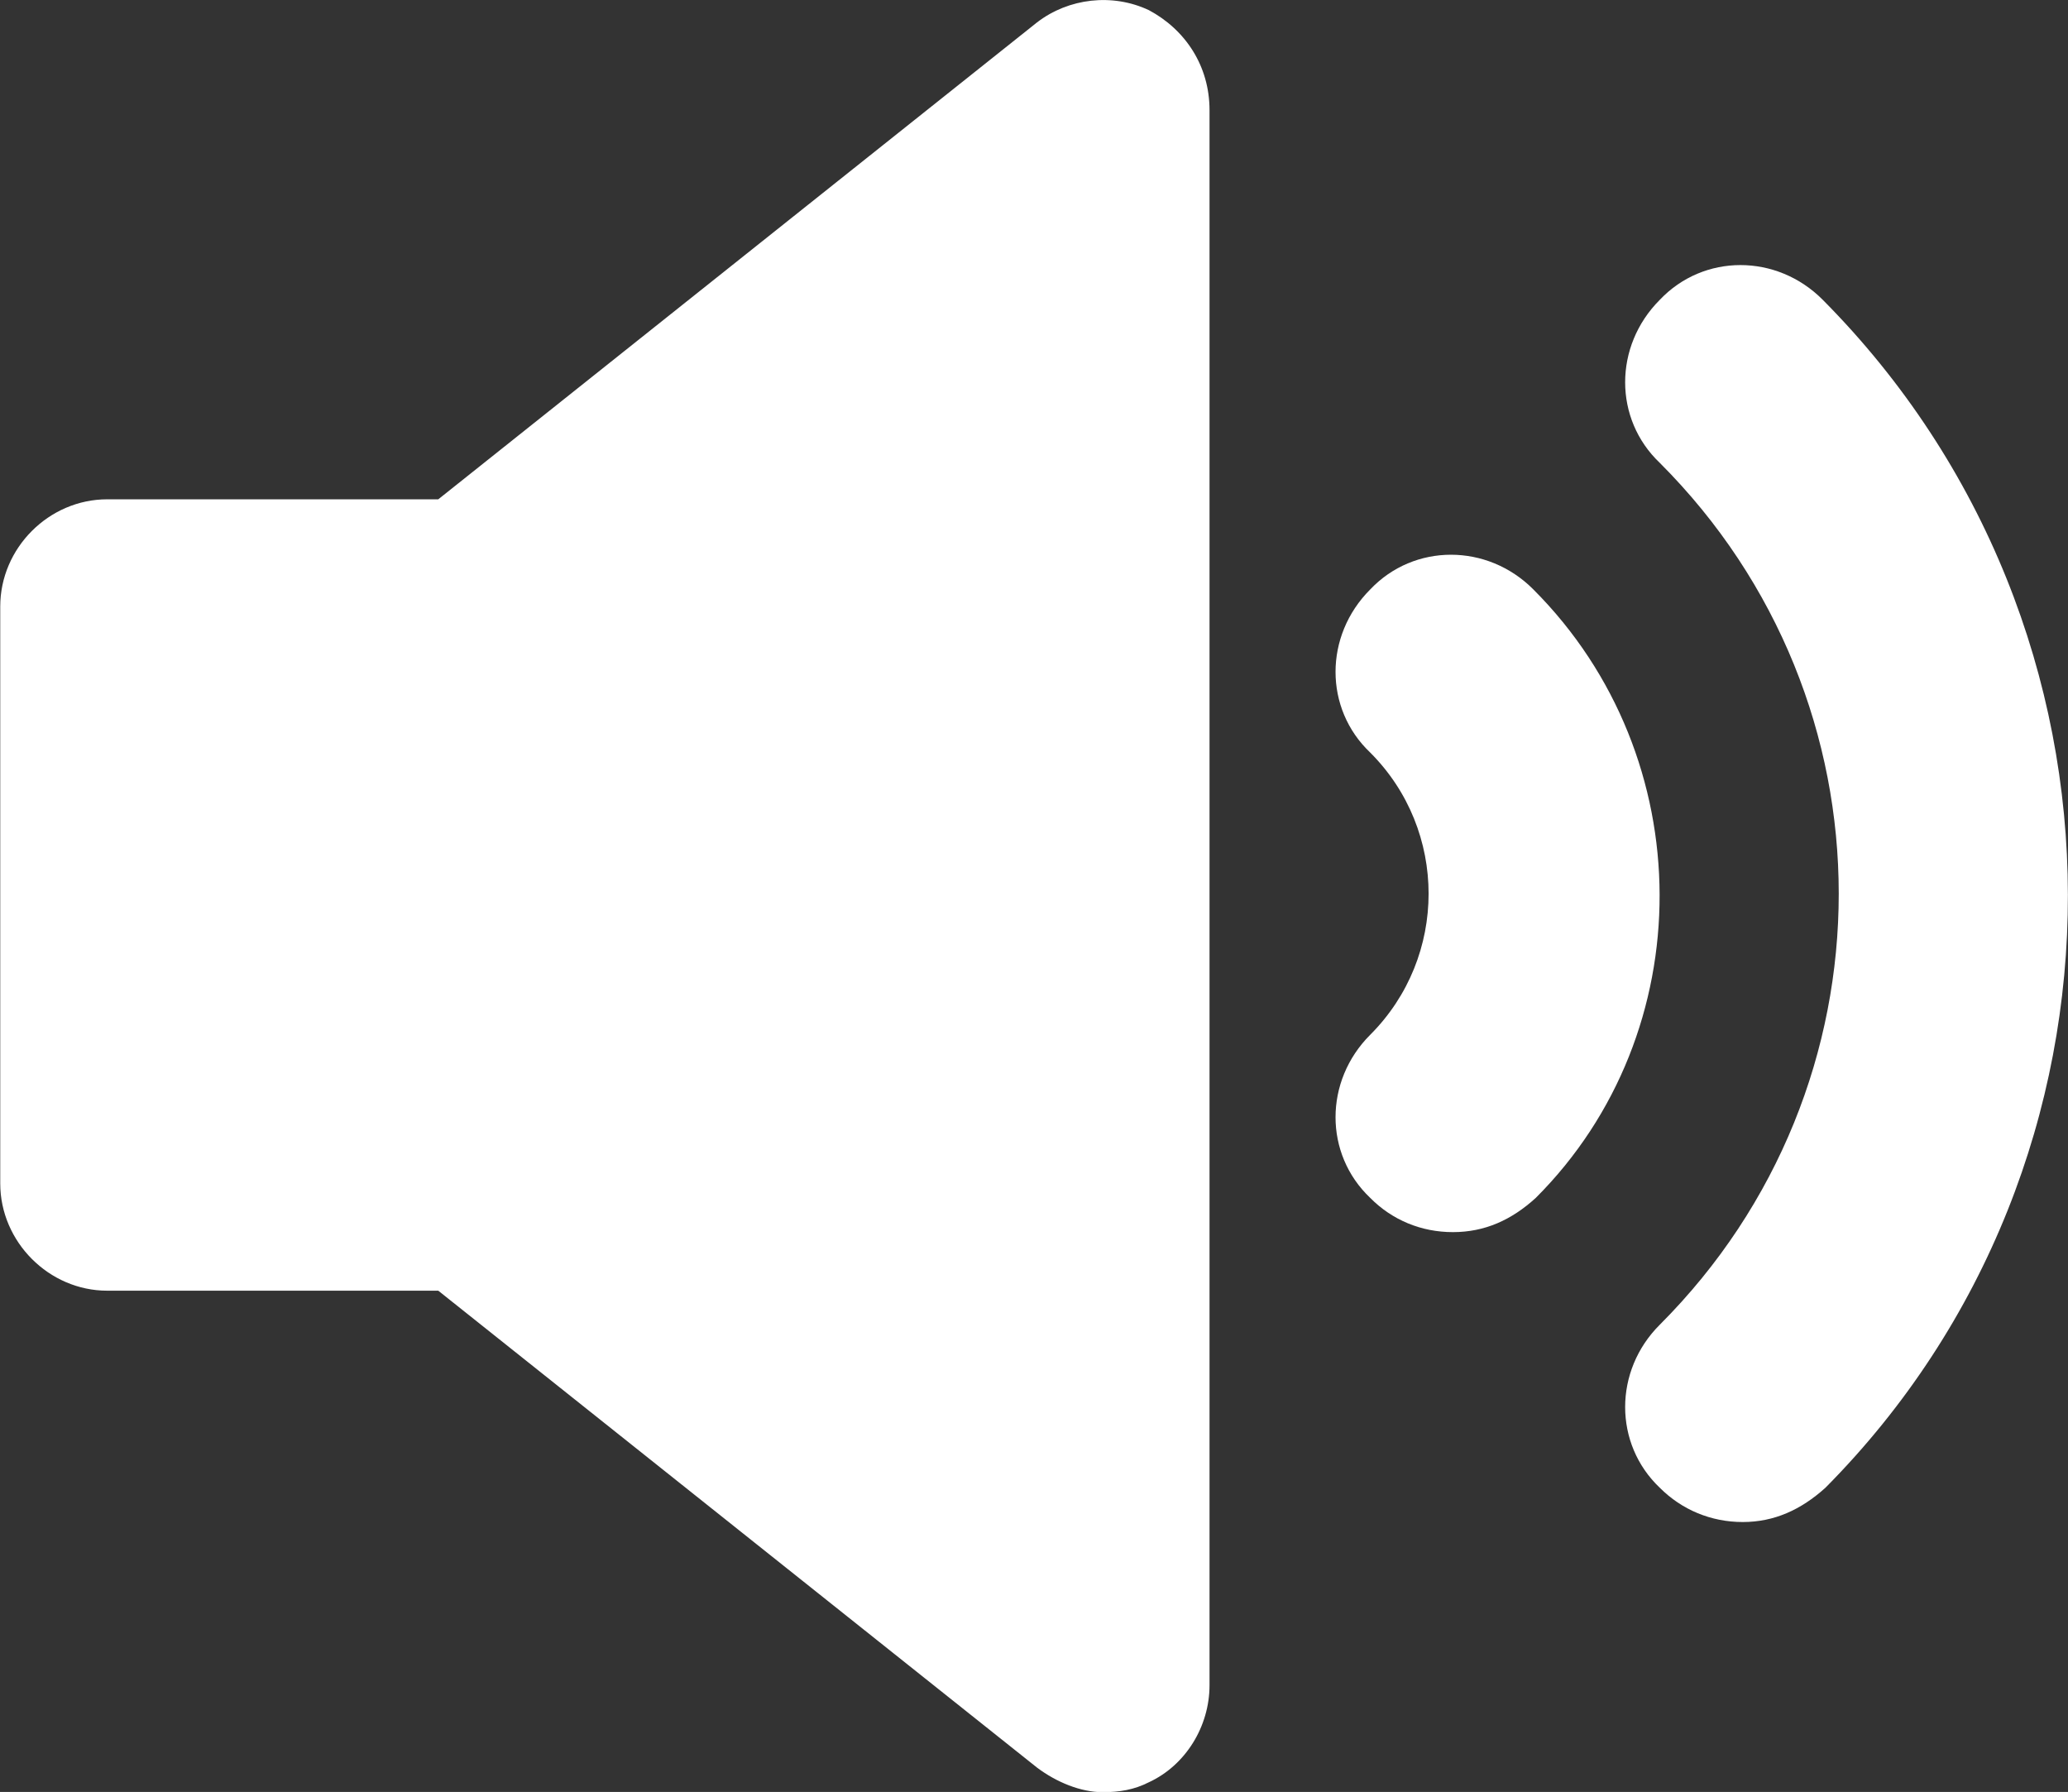 <?xml version="1.0" encoding="utf-8"?>
<!-- Generator: Adobe Illustrator 16.0.0, SVG Export Plug-In . SVG Version: 6.00 Build 0)  -->
<!DOCTYPE svg PUBLIC "-//W3C//DTD SVG 1.1//EN" "http://www.w3.org/Graphics/SVG/1.1/DTD/svg11.dtd">
<svg version="1.1" id="레이어_1" xmlns="http://www.w3.org/2000/svg" xmlns:xlink="http://www.w3.org/1999/xlink" x="0px"
	 y="0px" width="8.583px" height="7.436px" viewBox="35.515 36.271 8.583 7.436" enable-background="new 35.515 36.271 8.583 7.436"
	 xml:space="preserve">
<rect x="35.515" y="36.271" width="8.583" height="7.436" fill="#333333" stroke="none"/>
<g>
	<path fill="#FFFFFF" d="M40.283,36.313c-0.151-0.071-0.333-0.05-0.464,0.051l-2.485,1.979h-1.374c-0.242,0-0.444,0.202-0.444,0.445
		v2.394c0,0.242,0.202,0.445,0.444,0.445h1.374l2.485,1.979c0.081,0.061,0.182,0.102,0.272,0.102c0.071,0,0.131-0.01,0.192-0.041
		c0.152-0.07,0.252-0.231,0.252-0.403v-6.536C40.535,36.545,40.435,36.394,40.283,36.313z"/>
	<path fill="#FFFFFF" d="M41.879,38.717c-0.191-0.192-0.495-0.192-0.677,0c-0.192,0.192-0.192,0.495,0,0.677
		c0.323,0.323,0.323,0.848,0,1.171c-0.192,0.192-0.192,0.495,0,0.677c0.091,0.092,0.212,0.142,0.343,0.142
		c0.132,0,0.243-0.05,0.344-0.142C42.576,40.556,42.576,39.414,41.879,38.717z"/>
	<path fill="#FFFFFF" d="M43.08,37.515c-0.191-0.192-0.494-0.192-0.676,0c-0.192,0.192-0.192,0.495,0,0.677
		c0.99,0.99,0.99,2.585,0,3.576c-0.192,0.191-0.192,0.495,0,0.677c0.091,0.091,0.212,0.142,0.344,0.142
		c0.131,0,0.242-0.051,0.343-0.142C44.435,41.091,44.435,38.879,43.08,37.515z"/>
</g>
</svg>
